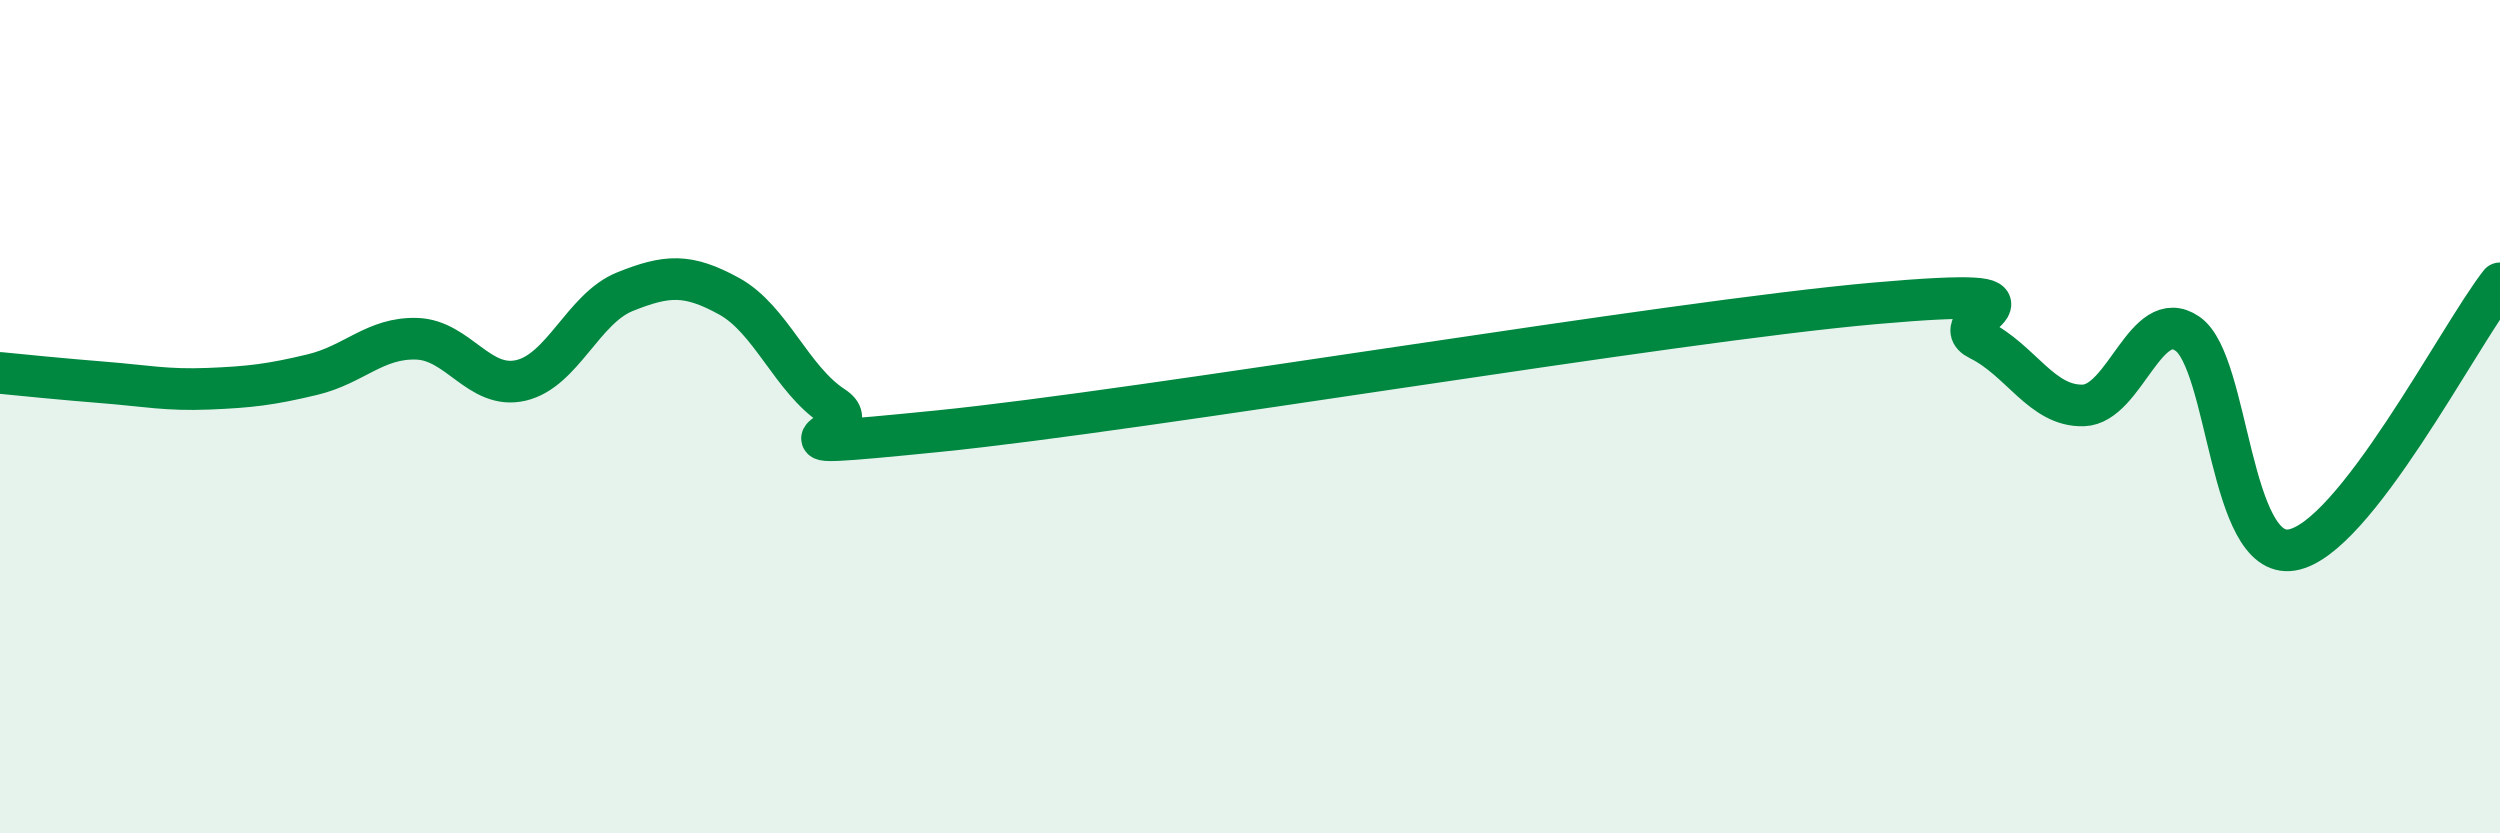 
    <svg width="60" height="20" viewBox="0 0 60 20" xmlns="http://www.w3.org/2000/svg">
      <path
        d="M 0,8.95 C 0.5,9 1.5,9.1 2.5,9.18 C 3.5,9.26 4,9.37 5,9.33 C 6,9.29 6.5,9.23 7.5,8.99 C 8.5,8.75 9,8.1 10,8.13 C 11,8.16 11.5,9.36 12.5,9.13 C 13.5,8.9 14,7.4 15,7 C 16,6.6 16.5,6.56 17.5,7.11 C 18.5,7.66 19,9.11 20,9.76 C 21,10.41 17.5,10.85 22.5,10.35 C 27.5,9.85 40,7.72 45,7.28 C 50,6.84 46.5,7.66 47.5,8.15 C 48.5,8.64 49,9.76 50,9.73 C 51,9.7 51.5,7.32 52.5,8.01 C 53.5,8.7 53.5,13.44 55,13.2 C 56.5,12.96 59,8.08 60,6.8L60 20L0 20Z"
        fill="#008740"
        opacity="0.1"
        stroke-linecap="round"
        stroke-linejoin="round"
      />
      <path
        d="M 0,8.95 C 0.5,9 1.5,9.1 2.5,9.18 C 3.5,9.26 4,9.37 5,9.33 C 6,9.29 6.5,9.23 7.5,8.99 C 8.5,8.75 9,8.1 10,8.13 C 11,8.16 11.5,9.36 12.5,9.13 C 13.5,8.9 14,7.4 15,7 C 16,6.6 16.5,6.56 17.5,7.11 C 18.5,7.66 19,9.11 20,9.76 C 21,10.41 17.5,10.85 22.5,10.35 C 27.5,9.85 40,7.72 45,7.28 C 50,6.84 46.5,7.66 47.5,8.15 C 48.5,8.64 49,9.76 50,9.73 C 51,9.7 51.5,7.32 52.5,8.01 C 53.5,8.7 53.5,13.44 55,13.2 C 56.5,12.96 59,8.08 60,6.8"
        stroke="#008740"
        stroke-width="1"
        fill="none"
        stroke-linecap="round"
        stroke-linejoin="round"
      />
    </svg>
  